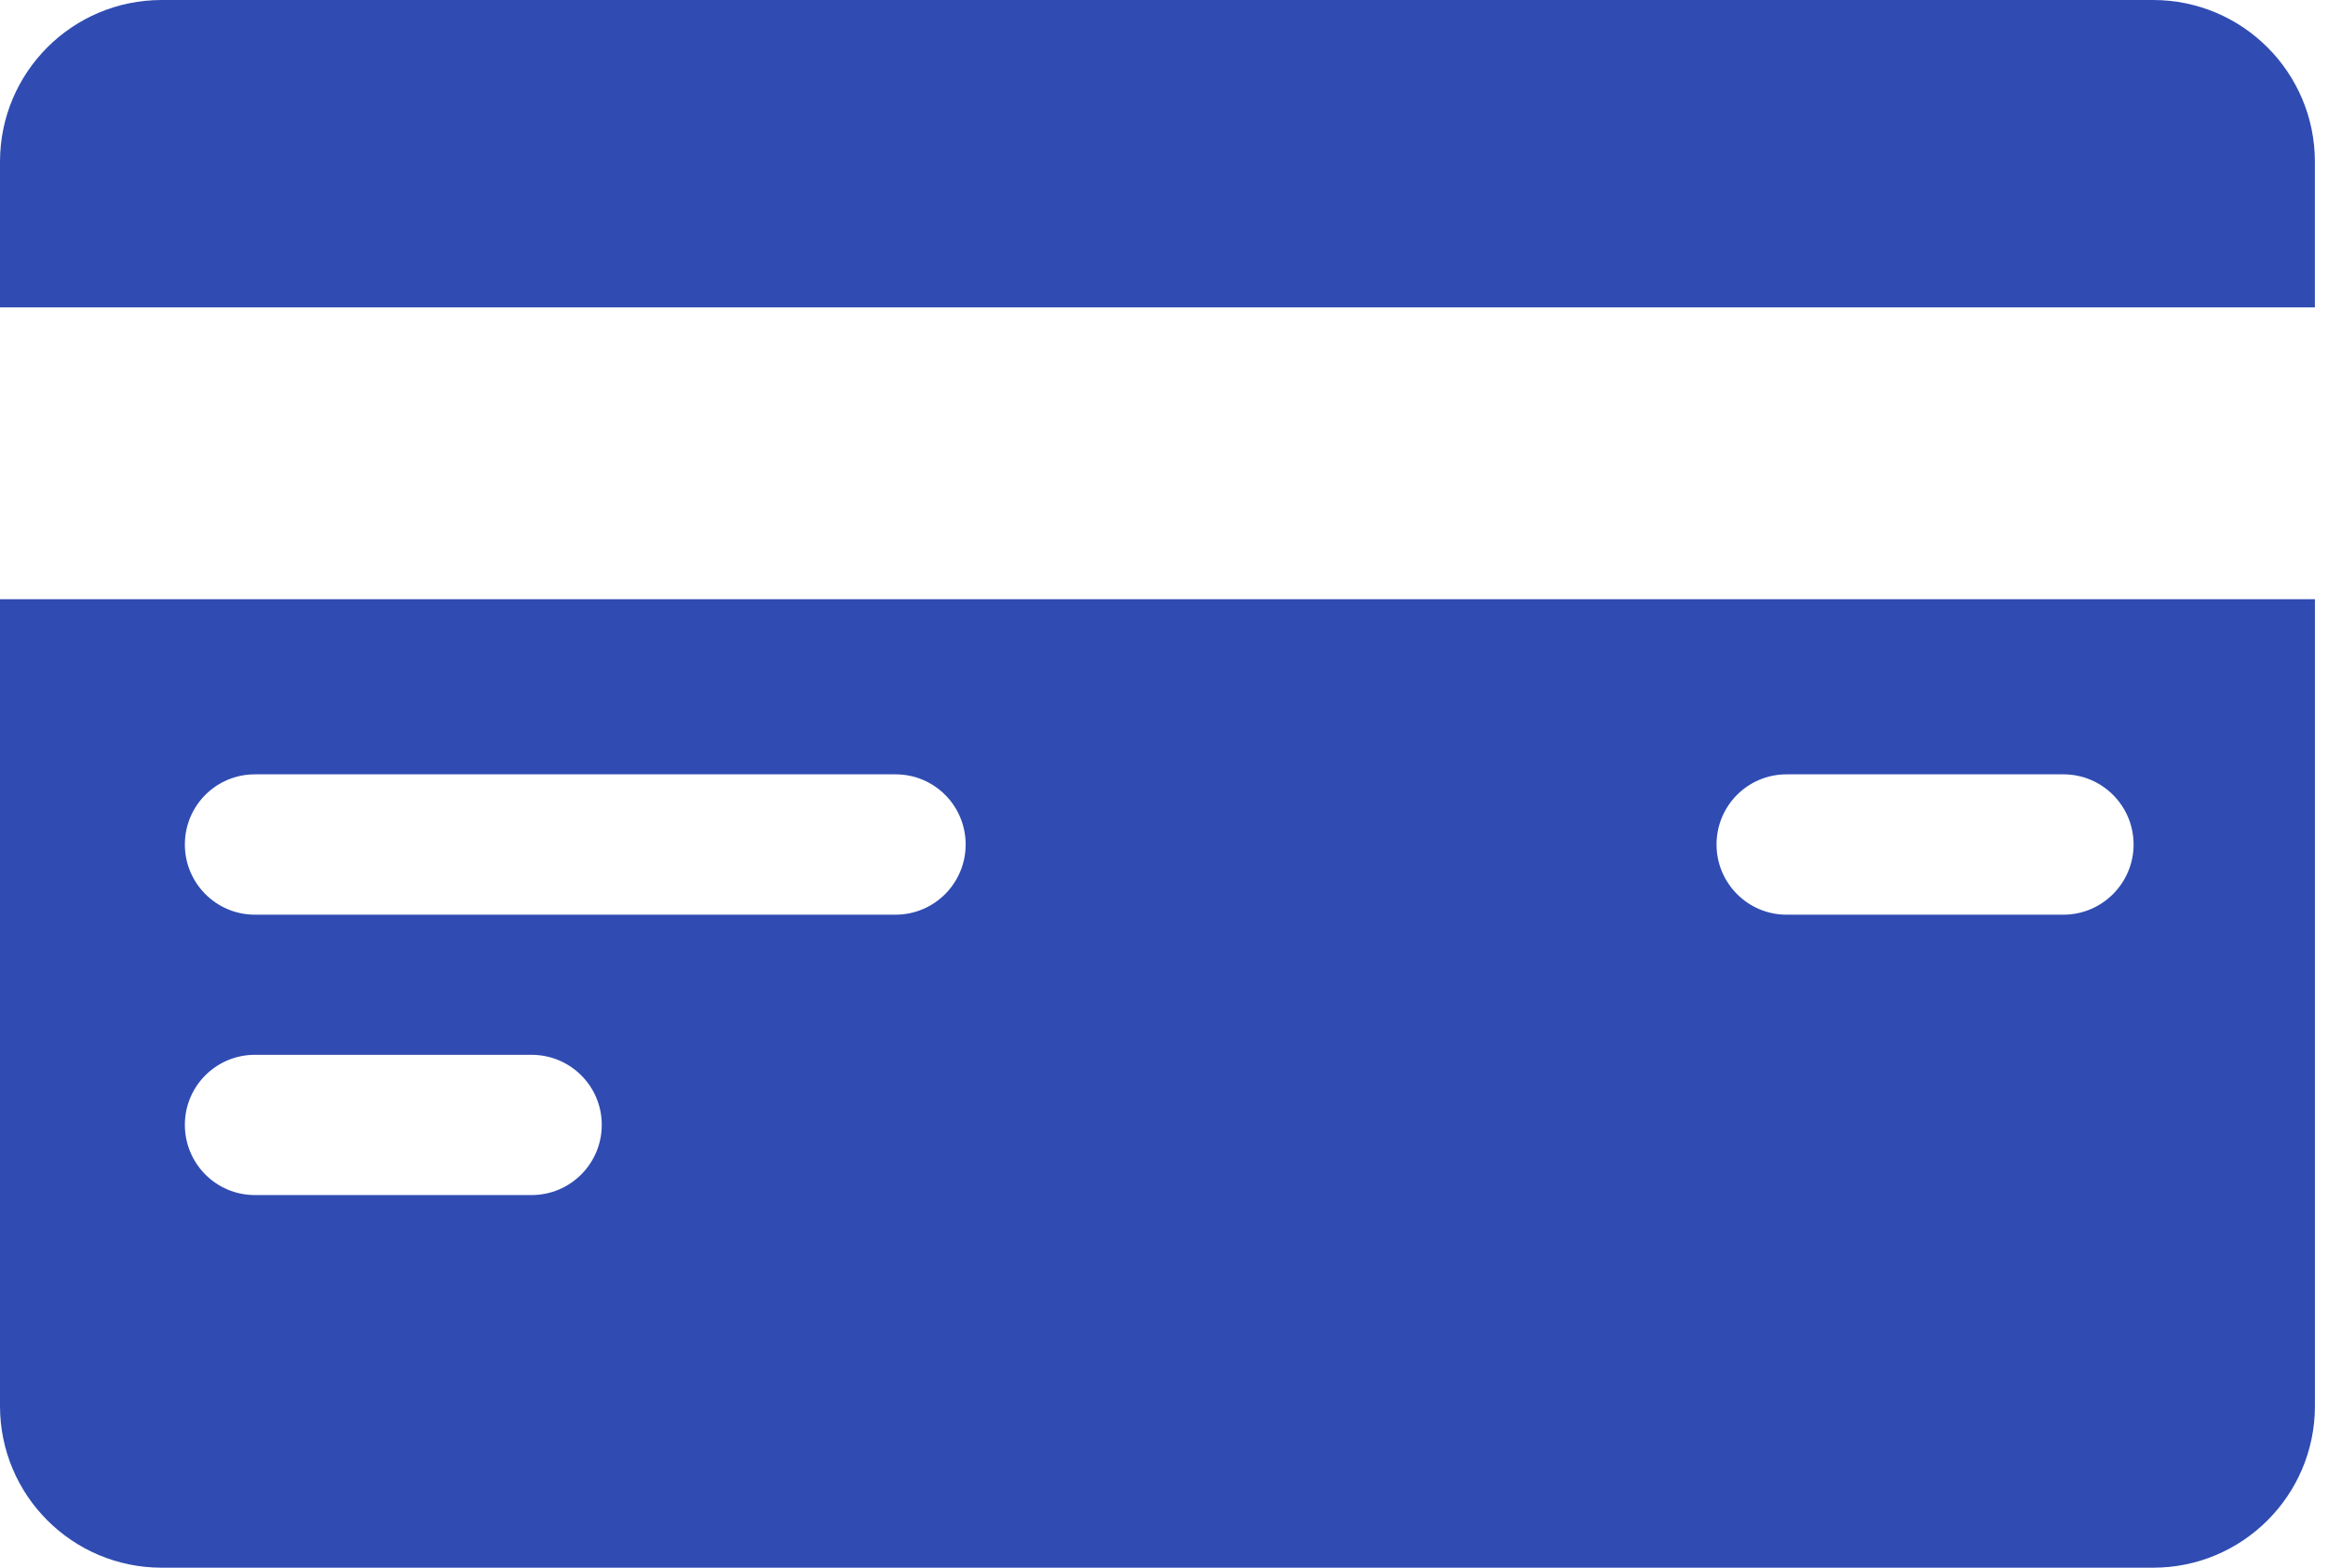 <svg width="49" height="33" viewBox="0 0 49 33" fill="none" xmlns="http://www.w3.org/2000/svg">
<path d="M48.725 12.613V29.597C48.724 31.478 47.199 33 45.32 33H3.404C1.524 33 0 31.478 0 29.597V12.613H48.725ZM5.364 22.204C4.55 22.204 3.891 22.863 3.891 23.677C3.891 24.495 4.55 25.156 5.364 25.156H11.188C12.005 25.156 12.666 24.495 12.666 23.677C12.666 22.863 12.005 22.204 11.188 22.204H5.364ZM5.364 16.3C4.55 16.3 3.891 16.959 3.891 17.777C3.891 18.591 4.55 19.254 5.364 19.254H18.85C19.666 19.254 20.325 18.591 20.325 17.777C20.325 16.959 19.666 16.3 18.85 16.3H5.364ZM37.603 16.3C36.789 16.3 36.13 16.959 36.13 17.777C36.13 18.591 36.789 19.254 37.603 19.254H43.433C44.244 19.254 44.908 18.591 44.908 17.777C44.908 16.959 44.244 16.3 43.433 16.3H37.603ZM45.319 0C47.198 0 48.724 1.524 48.724 3.404V6.47H0V3.404C0 1.524 1.523 0 3.403 0H45.319Z" fill="#304CB2"/>
</svg>
